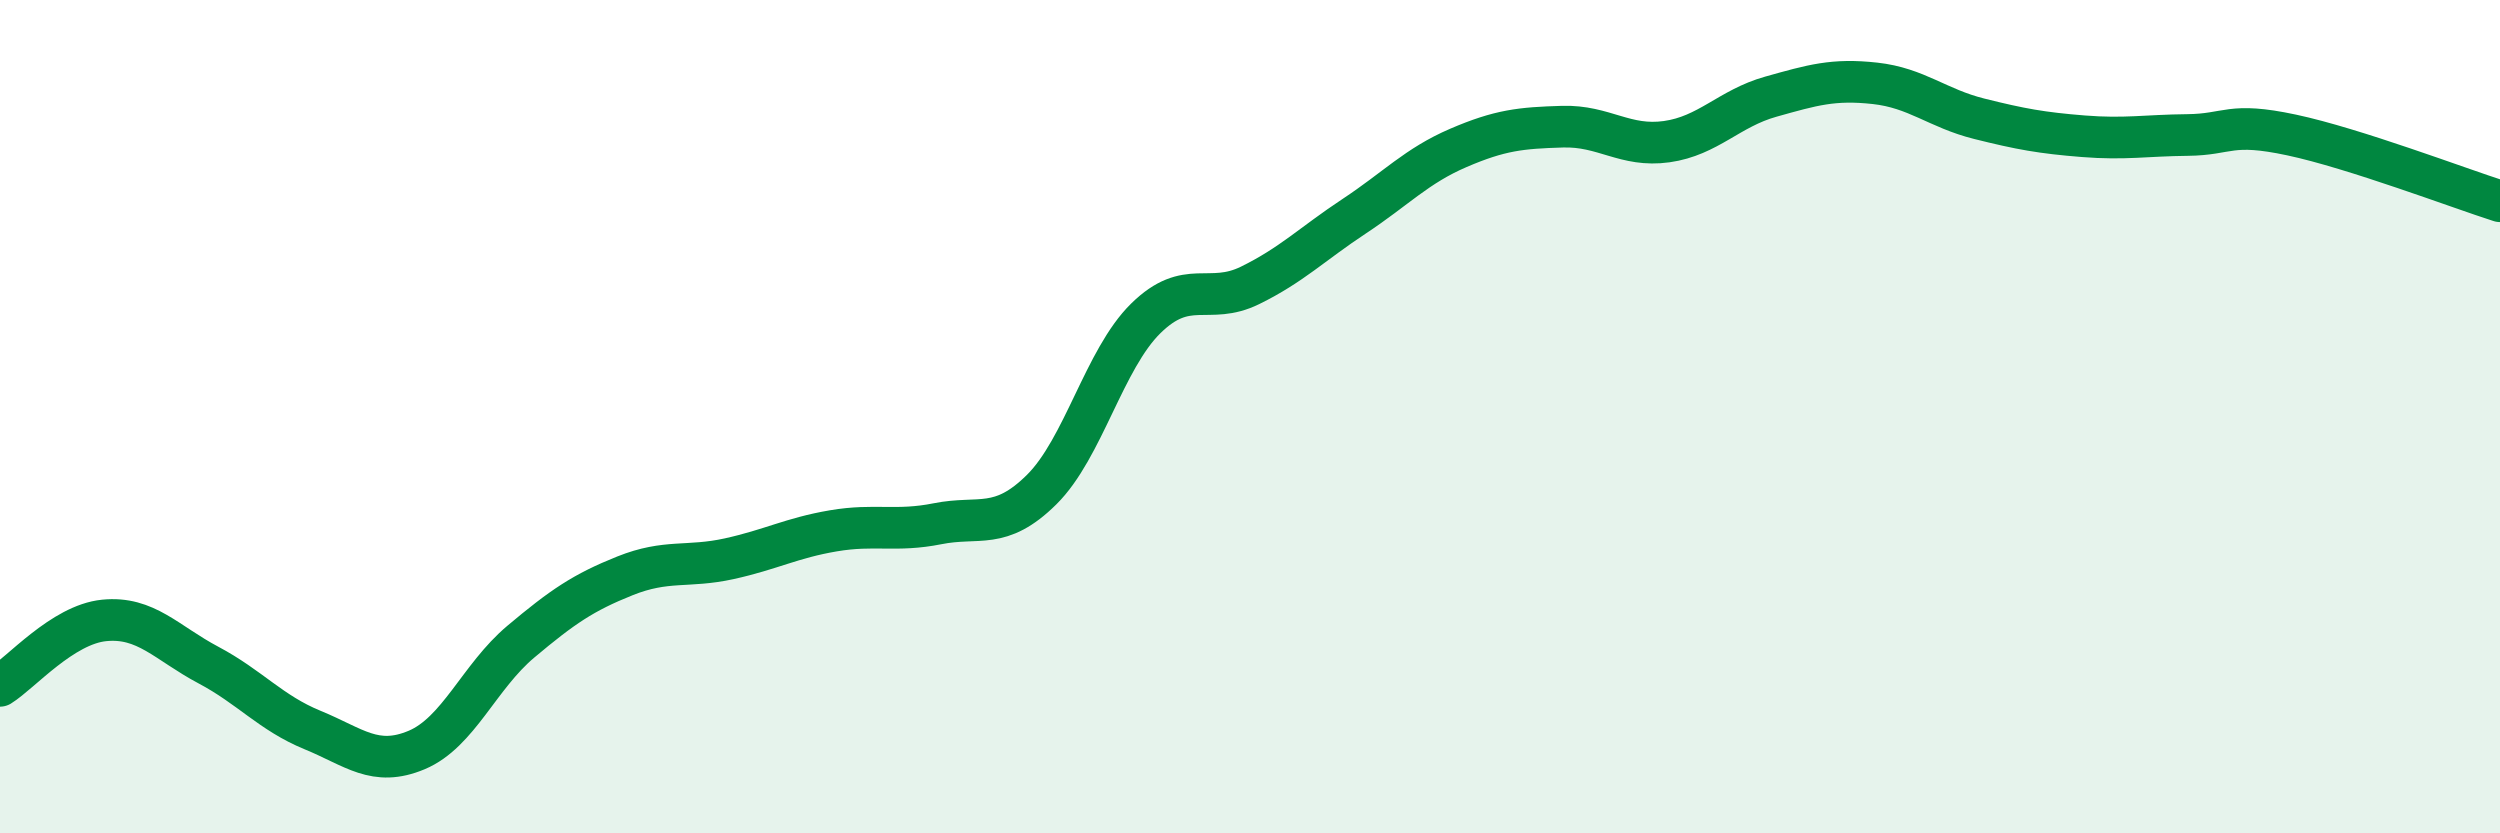
    <svg width="60" height="20" viewBox="0 0 60 20" xmlns="http://www.w3.org/2000/svg">
      <path
        d="M 0,16.46 C 0.5,16.15 1.5,14.99 2.5,14.89 C 3.5,14.79 4,15.43 5,15.96 C 6,16.49 6.5,17.11 7.5,17.52 C 8.5,17.93 9,18.42 10,18 C 11,17.58 11.5,16.24 12.5,15.4 C 13.5,14.56 14,14.22 15,13.82 C 16,13.42 16.5,13.63 17.5,13.41 C 18.5,13.19 19,12.91 20,12.74 C 21,12.57 21.5,12.77 22.5,12.57 C 23.5,12.37 24,12.74 25,11.75 C 26,10.76 26.5,8.62 27.5,7.64 C 28.5,6.66 29,7.34 30,6.85 C 31,6.36 31.5,5.85 32.5,5.19 C 33.5,4.53 34,3.98 35,3.55 C 36,3.12 36.5,3.07 37.5,3.04 C 38.5,3.01 39,3.54 40,3.4 C 41,3.26 41.5,2.6 42.5,2.32 C 43.5,2.04 44,1.89 45,2 C 46,2.11 46.5,2.6 47.5,2.85 C 48.5,3.1 49,3.19 50,3.27 C 51,3.35 51.5,3.25 52.5,3.24 C 53.5,3.23 53.5,2.92 55,3.24 C 56.5,3.56 59,4.51 60,4.83L60 20L0 20Z"
        fill="#008740"
        opacity="0.1"
        stroke-linecap="round"
        stroke-linejoin="round"
      />
      <path
        d="M 0,16.46 C 0.5,16.15 1.5,14.99 2.5,14.89 C 3.5,14.79 4,15.43 5,15.96 C 6,16.49 6.5,17.11 7.5,17.52 C 8.5,17.93 9,18.42 10,18 C 11,17.58 11.5,16.24 12.5,15.4 C 13.5,14.56 14,14.22 15,13.82 C 16,13.42 16.5,13.63 17.5,13.41 C 18.5,13.19 19,12.91 20,12.74 C 21,12.57 21.5,12.77 22.5,12.57 C 23.5,12.37 24,12.74 25,11.75 C 26,10.76 26.5,8.62 27.5,7.64 C 28.5,6.66 29,7.34 30,6.85 C 31,6.36 31.5,5.85 32.5,5.19 C 33.5,4.53 34,3.98 35,3.55 C 36,3.12 36.5,3.07 37.5,3.04 C 38.5,3.01 39,3.54 40,3.4 C 41,3.26 41.5,2.6 42.5,2.32 C 43.5,2.04 44,1.89 45,2 C 46,2.11 46.5,2.6 47.5,2.85 C 48.5,3.1 49,3.19 50,3.27 C 51,3.35 51.5,3.25 52.5,3.24 C 53.5,3.23 53.5,2.92 55,3.24 C 56.5,3.56 59,4.51 60,4.83"
        stroke="#008740"
        stroke-width="1"
        fill="none"
        stroke-linecap="round"
        stroke-linejoin="round"
      />
    </svg>
  